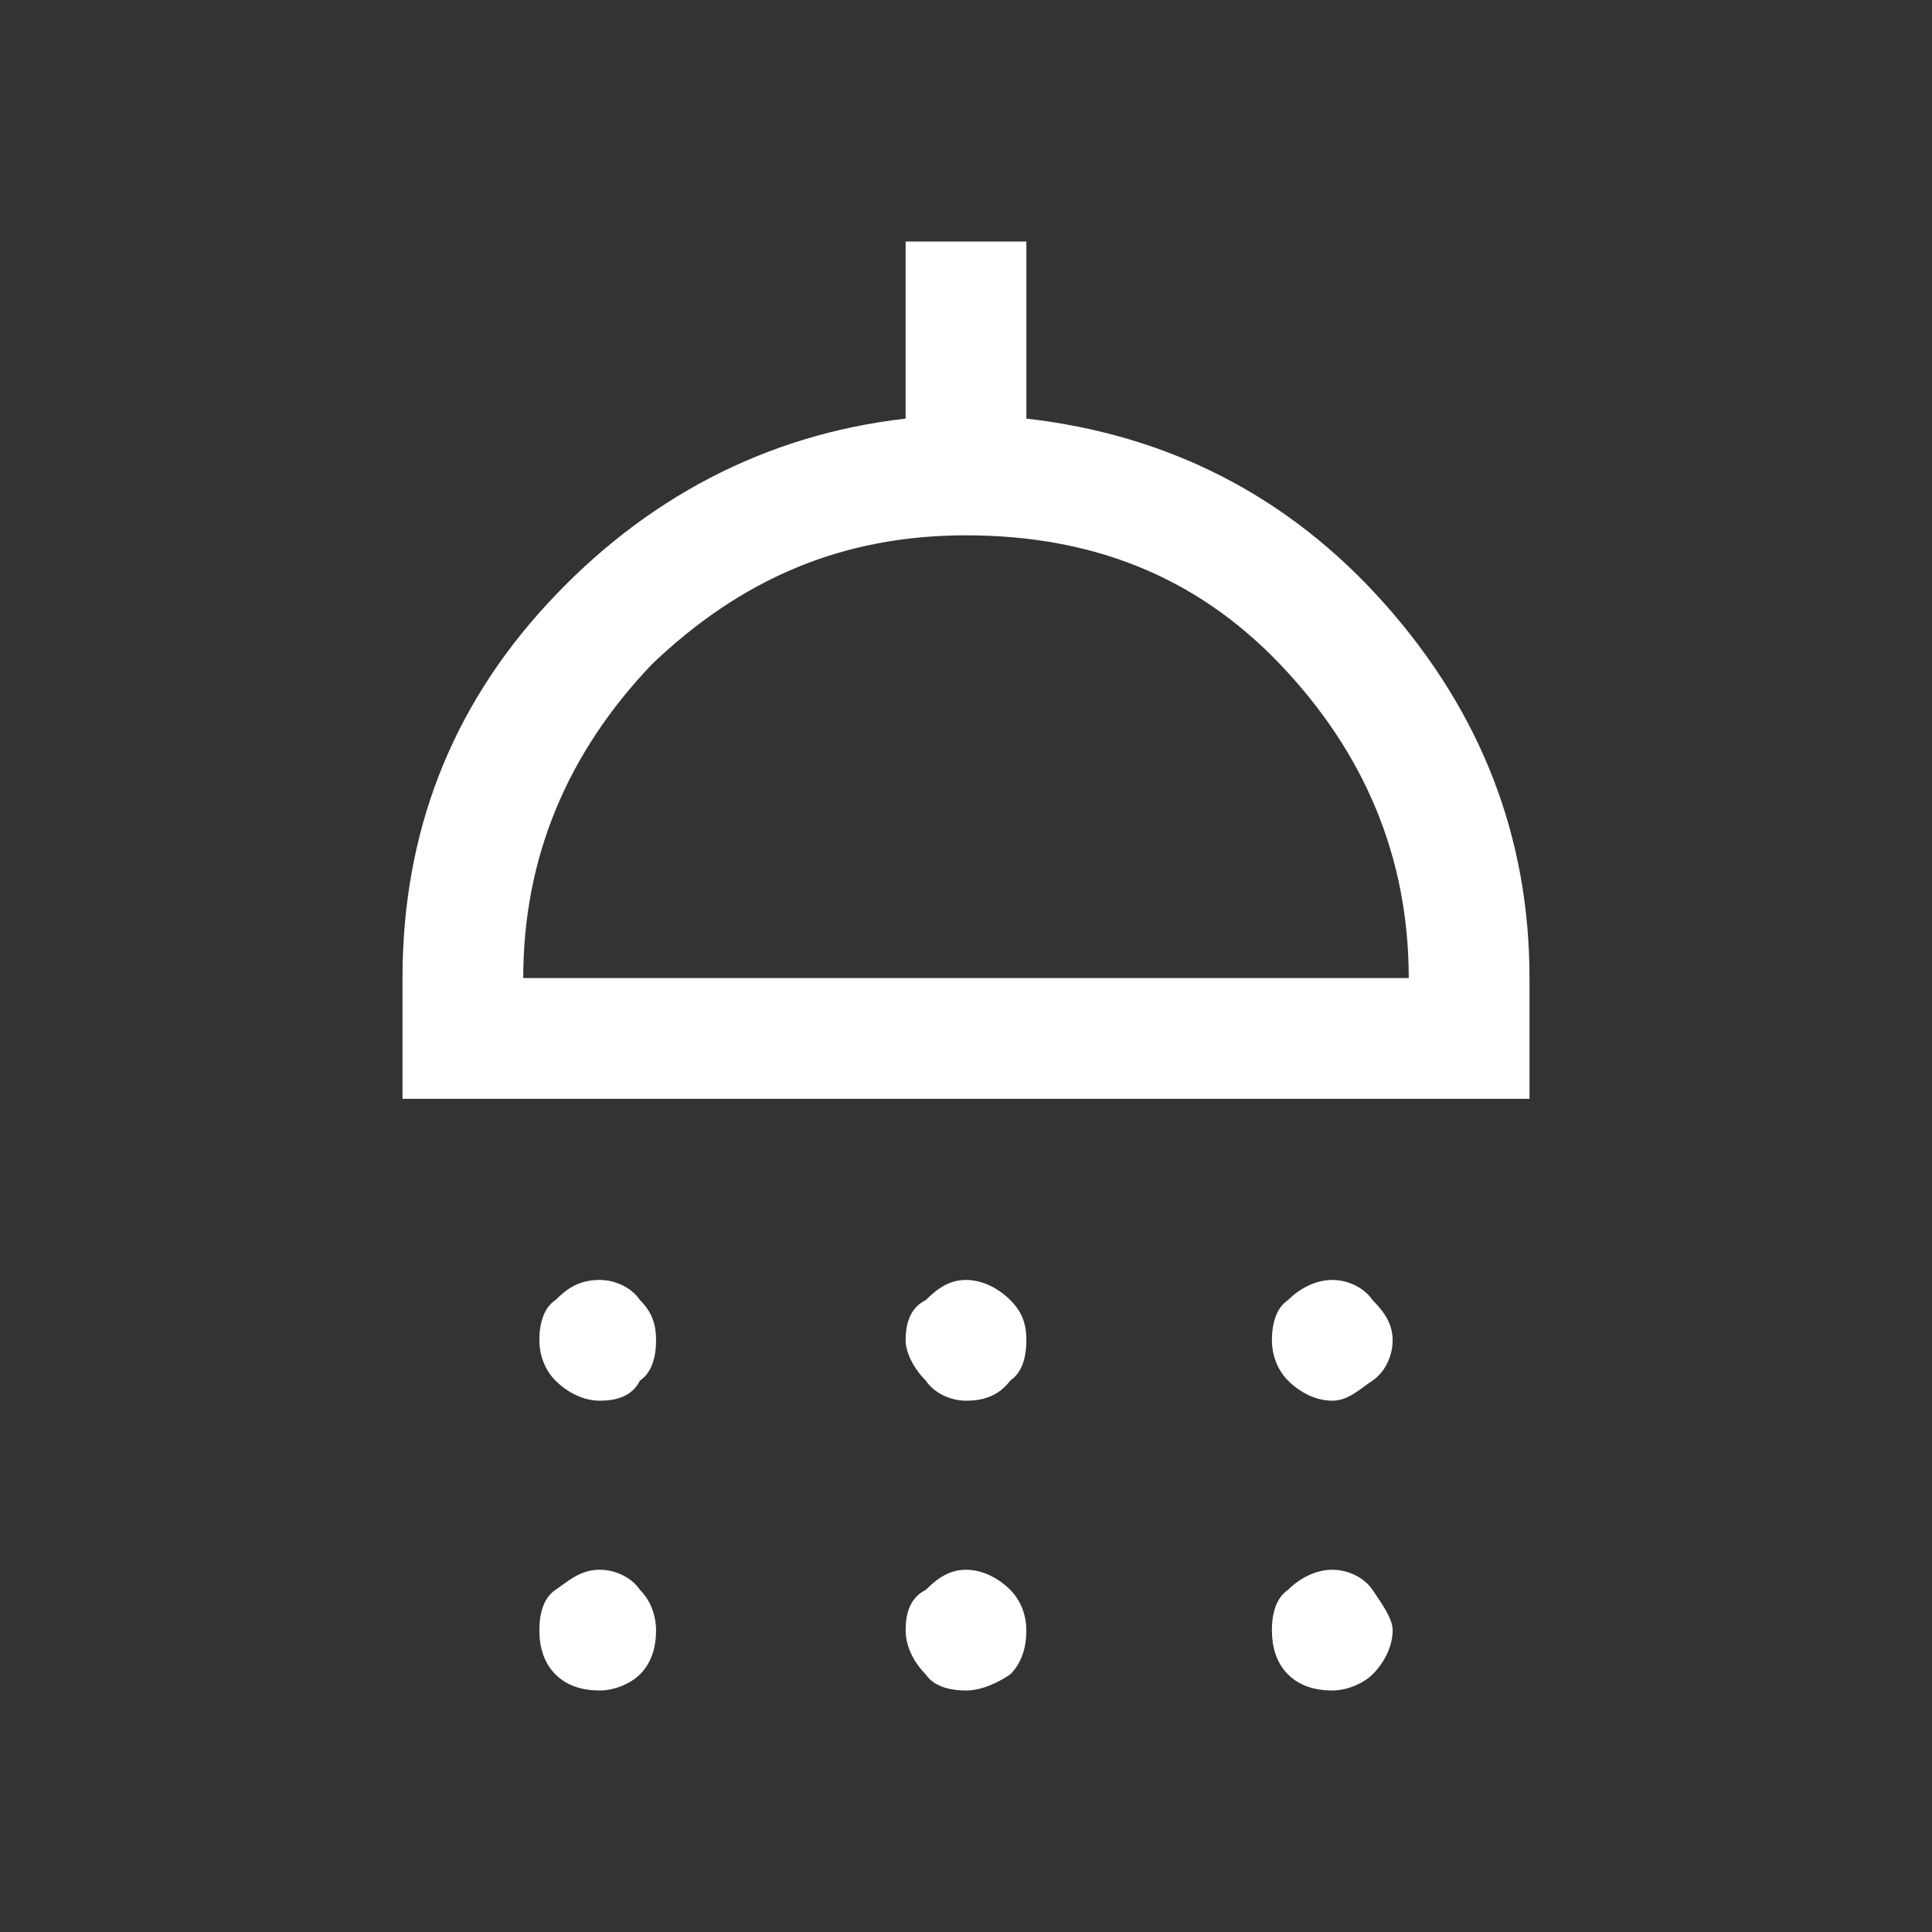 <?xml version="1.0" encoding="UTF-8"?> <svg xmlns="http://www.w3.org/2000/svg" xmlns:xlink="http://www.w3.org/1999/xlink" version="1.1" id="Layer_1" x="0px" y="0px" viewBox="0 0 48 48" style="enable-background:new 0 0 48 48;" xml:space="preserve"><rect x="0" y="0" width="48" height="48" fill="#333333" stroke="none"/> <style type="text/css"> .st0{fill:#FFFFFF;} </style> <path class="st0" d="M14.9,34.8c-0.4,0-0.8-0.2-1.1-0.5s-0.4-0.7-0.4-1c0-0.4,0.1-0.8,0.4-1c0.3-0.3,0.6-0.5,1.1-0.5 c0.4,0,0.8,0.2,1,0.5c0.3,0.3,0.4,0.6,0.4,1c0,0.4-0.1,0.8-0.4,1C15.7,34.7,15.3,34.8,14.9,34.8z M24,34.8c-0.4,0-0.8-0.2-1-0.5 c-0.3-0.3-0.5-0.7-0.5-1c0-0.4,0.1-0.8,0.5-1c0.3-0.3,0.6-0.5,1-0.5s0.8,0.2,1.1,0.5c0.3,0.3,0.4,0.6,0.4,1c0,0.4-0.1,0.8-0.4,1 C24.8,34.7,24.4,34.8,24,34.8z M33.1,34.8c-0.4,0-0.8-0.2-1.1-0.5c-0.3-0.3-0.4-0.7-0.4-1c0-0.4,0.1-0.8,0.4-1 c0.3-0.3,0.7-0.5,1.1-0.5c0.4,0,0.8,0.2,1,0.5c0.3,0.3,0.5,0.6,0.5,1c0,0.4-0.2,0.8-0.5,1S33.5,34.8,33.1,34.8z M10,27.3v-3 c0-3.6,1.2-6.7,3.6-9.3s5.4-4.2,8.9-4.6V6h3v4.4c3.5,0.4,6.5,1.9,8.9,4.6s3.6,5.8,3.6,9.3v3H10z M13,24.3h22c0-3-1.1-5.6-3.2-7.8 s-4.7-3.2-7.8-3.2s-5.6,1.1-7.8,3.2C14.1,18.7,13,21.3,13,24.3z M14.9,42c-0.4,0-0.8-0.1-1.1-0.4c-0.3-0.3-0.4-0.7-0.4-1.1 c0-0.4,0.1-0.8,0.4-1s0.6-0.5,1.1-0.5c0.4,0,0.8,0.2,1,0.5c0.3,0.3,0.4,0.7,0.4,1c0,0.4-0.1,0.8-0.4,1.1C15.7,41.8,15.3,42,14.9,42z M24,42c-0.4,0-0.8-0.1-1-0.4c-0.3-0.3-0.5-0.7-0.5-1.1c0-0.4,0.1-0.8,0.5-1c0.3-0.3,0.6-0.5,1-0.5s0.8,0.2,1.1,0.5 c0.3,0.3,0.4,0.7,0.4,1c0,0.4-0.1,0.8-0.4,1.1C24.8,41.8,24.4,42,24,42z M33.1,42c-0.4,0-0.8-0.1-1.1-0.4c-0.3-0.3-0.4-0.7-0.4-1.1 c0-0.4,0.1-0.8,0.4-1c0.3-0.3,0.7-0.5,1.1-0.5c0.4,0,0.8,0.2,1,0.5s0.5,0.7,0.5,1c0,0.4-0.2,0.8-0.5,1.1C33.9,41.8,33.5,42,33.1,42z "></path> </svg> 